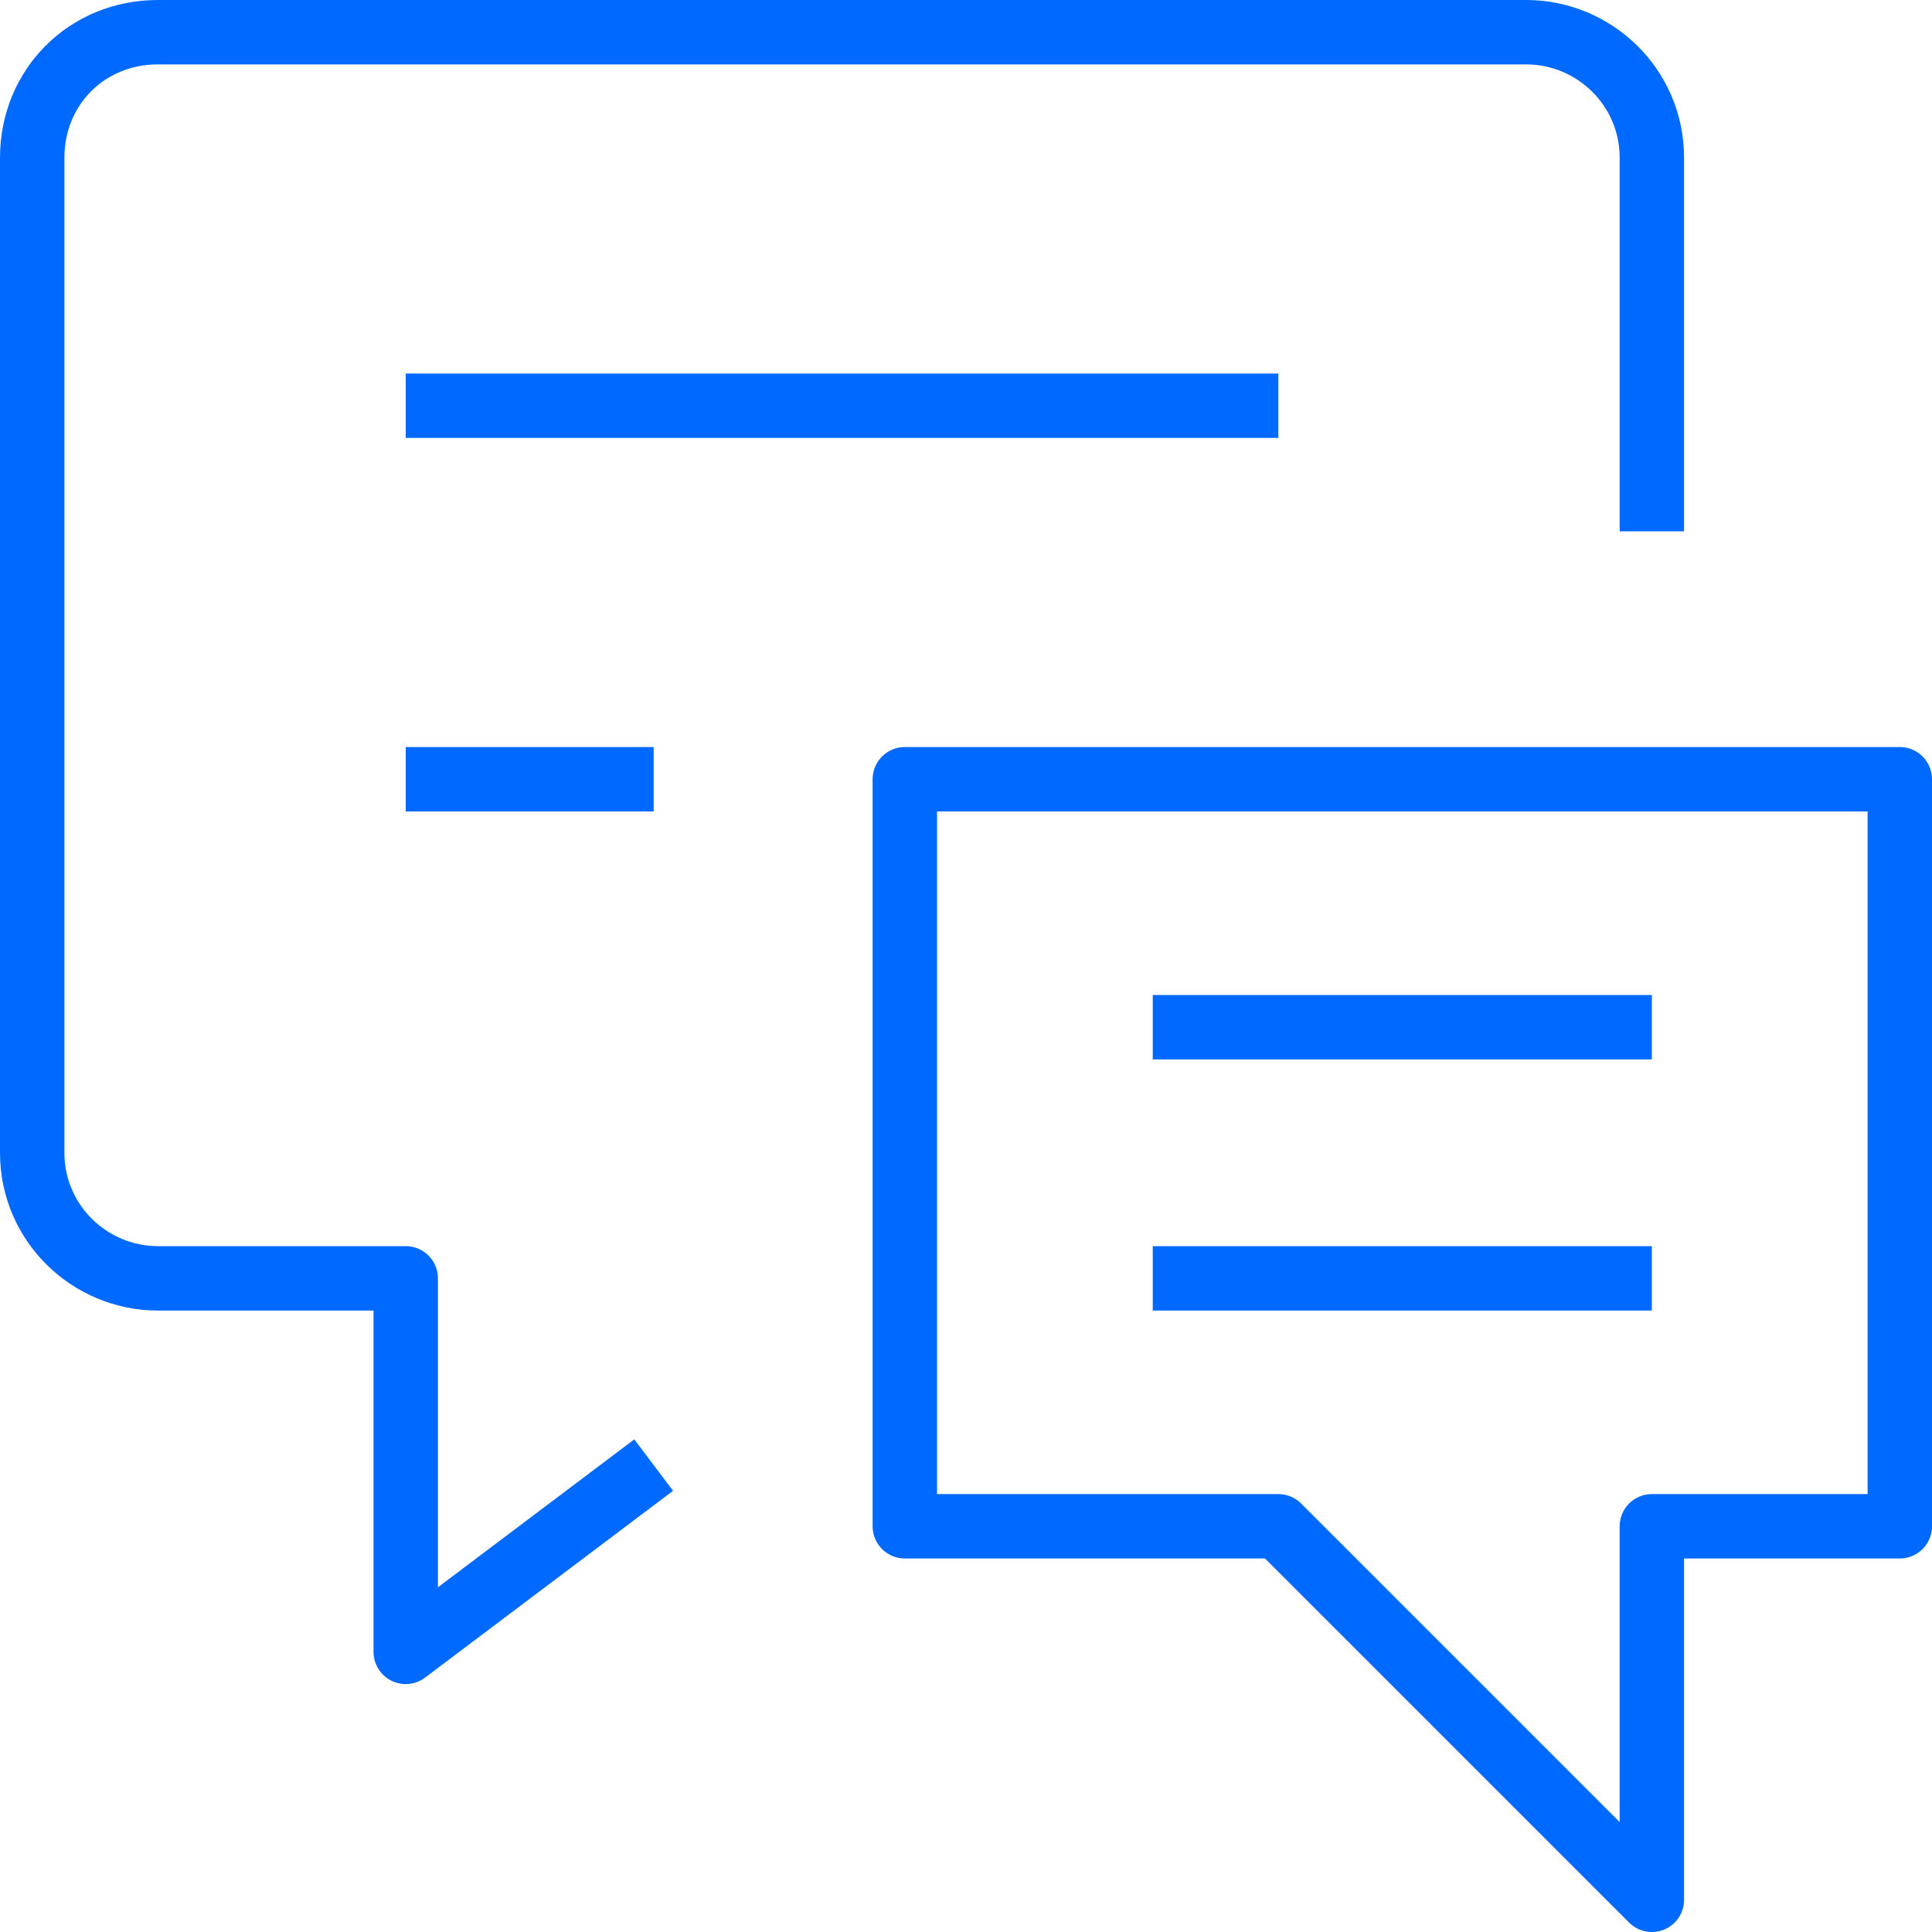 <?xml version="1.0" encoding="utf-8"?>
<!-- Generator: Adobe Illustrator 26.3.1, SVG Export Plug-In . SVG Version: 6.00 Build 0)  -->
<!DOCTYPE svg PUBLIC "-//W3C//DTD SVG 1.0//EN" "http://www.w3.org/TR/2001/REC-SVG-20010904/DTD/svg10.dtd">
<svg version="1.0" id="Layer_1" xmlns:x="http://ns.adobe.com/Extensibility/1.0/" xmlns:i="http://ns.adobe.com/AdobeIllustrator/10.0/" xmlns:graph="http://ns.adobe.com/Graphs/1.0/"
	 xmlns="http://www.w3.org/2000/svg" xmlns:xlink="http://www.w3.org/1999/xlink" x="0px" y="0px" viewBox="0 0 60 60"
	 style="enable-background:new 0 0 60 60;" xml:space="preserve">
<style type="text/css">
	.st0{fill:none;stroke:#0069FF;stroke-width:2;stroke-linejoin:round;}
</style>
<g id="conversation-chat-text" transform="translate(1 1)">
	<path id="Path_187" class="st0" d="M19.3,44.5l-7.7,5.8V38.7H3.9C1.8,38.7,0,37,0,34.8V3.9C0,1.7,1.7,0,3.9,0h42.5
		c2.1,0,3.9,1.7,3.9,3.9v11.6"/>
	<line id="Line_6" class="st0" x1="11.6" y1="11.6" x2="38.7" y2="11.6"/>
	<line id="Line_7" class="st0" x1="11.6" y1="23.2" x2="19.3" y2="23.2"/>
	<path id="Path_188" class="st0" d="M58,46.4h-7.7V58L38.7,46.4H27.1V23.2H58V46.4z"/>
	<line id="Line_8" class="st0" x1="50.3" y1="30.9" x2="34.8" y2="30.9"/>
	<line id="Line_9" class="st0" x1="50.3" y1="38.7" x2="34.8" y2="38.7"/>
</g>
</svg>
